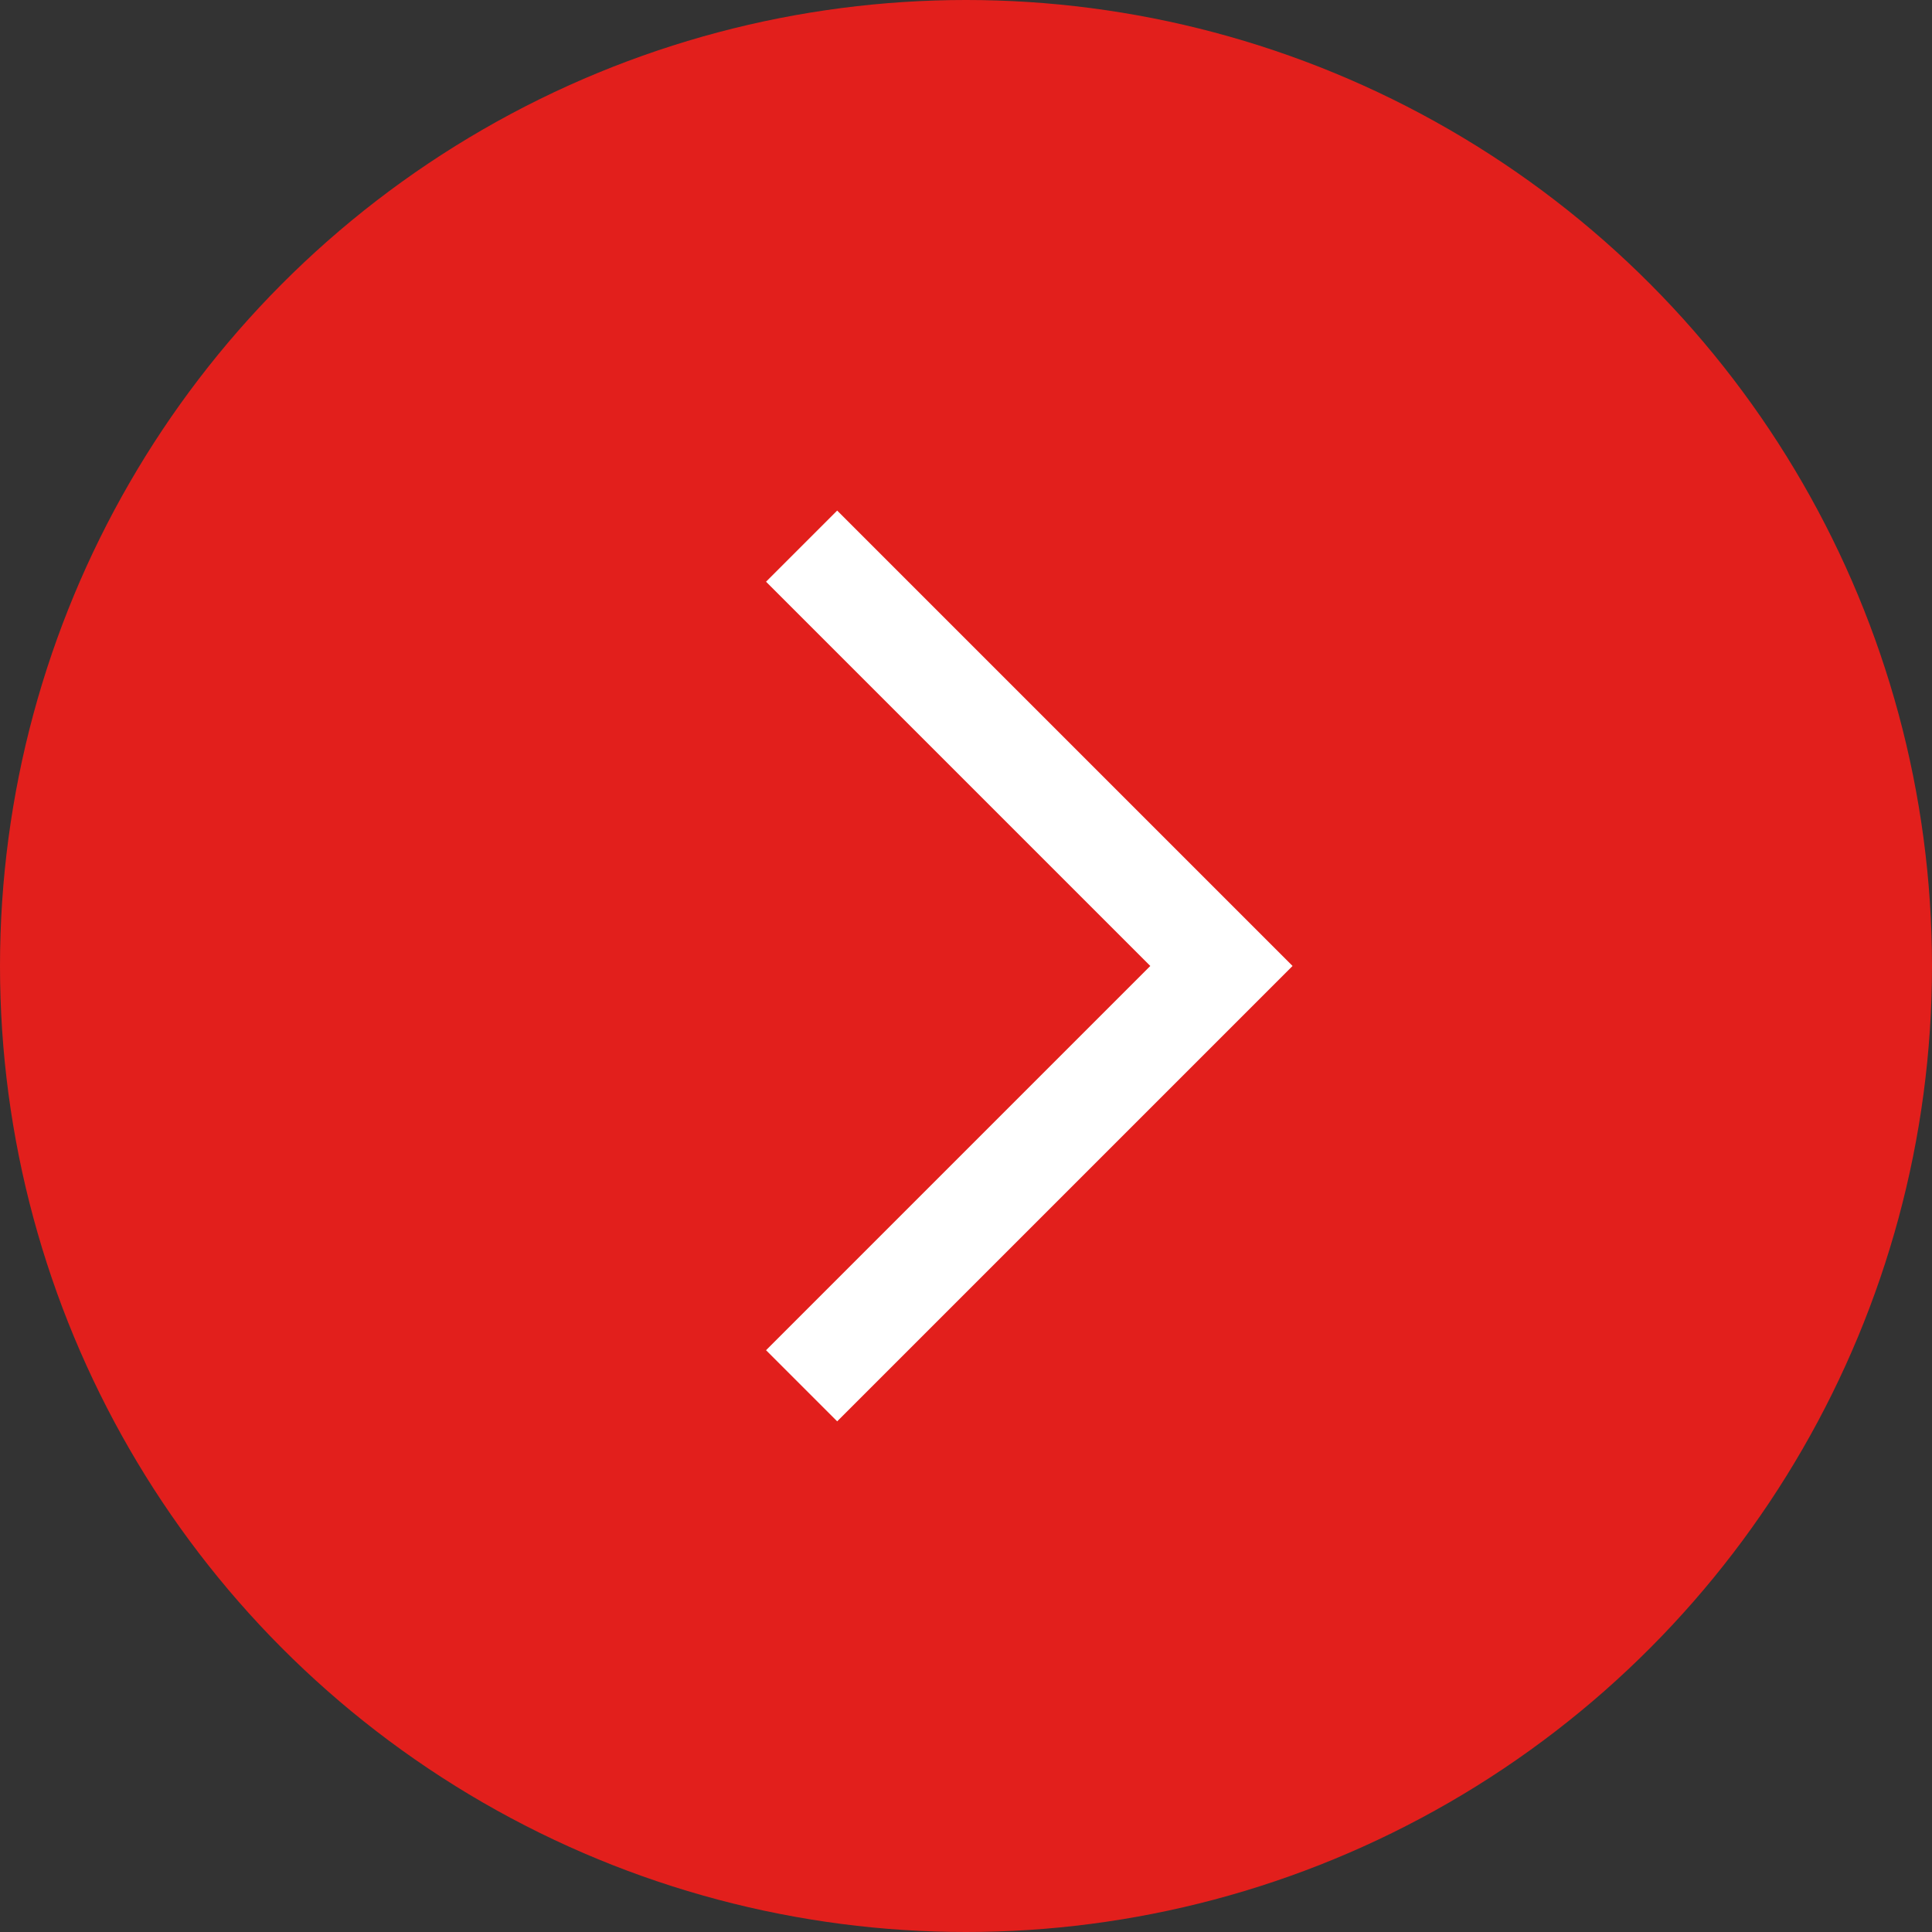 <svg xmlns="http://www.w3.org/2000/svg" width="30" height="30" viewBox="0 0 30 30">
  <rect x="0" y="0" width="30" height="30" fill="#333333" stroke="none"/>
  <g id="ico_slider_next" transform="translate(-512 -675)">
    <circle id="楕円形_2" data-name="楕円形 2" cx="15" cy="15" r="15" transform="translate(512 675)" fill="#e21f1c"/>
    <path id="前面オブジェクトで型抜き_1" data-name="前面オブジェクトで型抜き 1" d="M-4030,10h-10V8.438h8.438V0H-4030Z" transform="translate(3374.64 -2166.712) rotate(-45)" fill="#fff"/>
  </g>
</svg>
